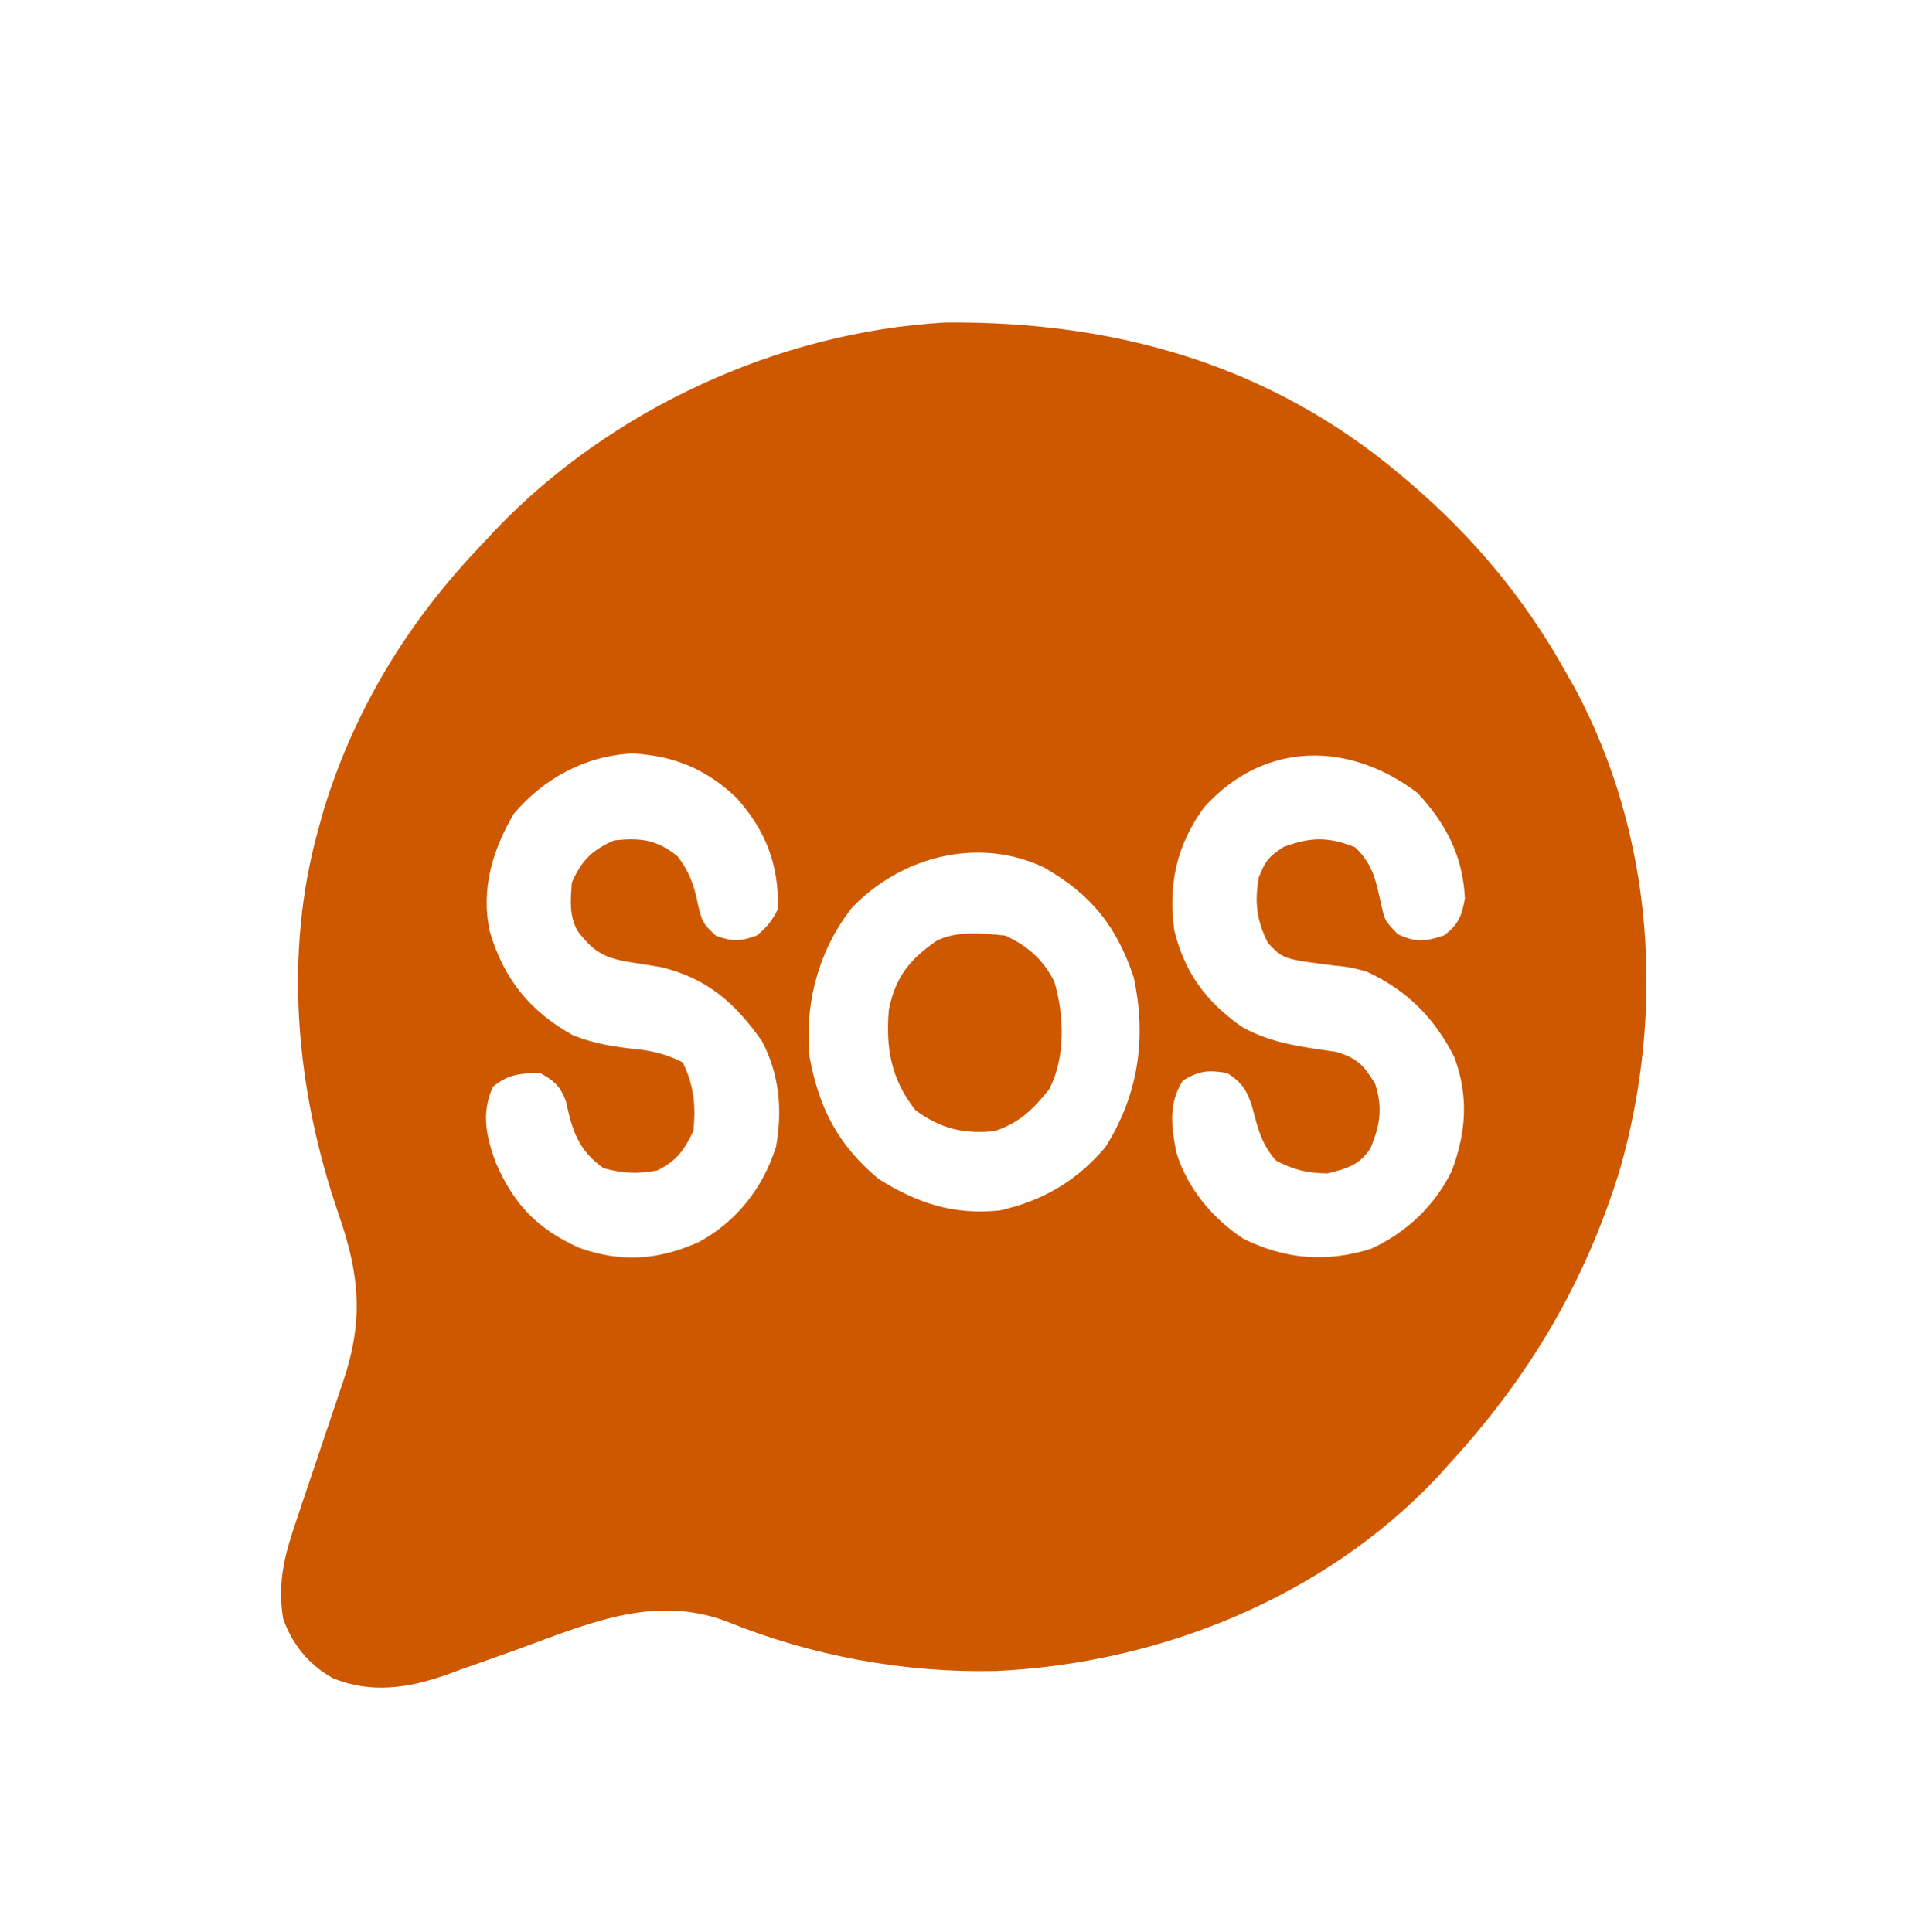 <svg width="350" height="351" viewBox="0 0 350 351" fill="none" xmlns="http://www.w3.org/2000/svg">
<path d="M254.547 86.41C255.283 87.032 255.283 87.032 256.035 87.667C267.573 97.539 276.884 108.649 284.3 121.942C284.882 122.965 285.463 123.987 286.062 125.041C300.353 151.702 302.48 183.5 294.241 212.404C287.977 232.914 277.678 250.255 263.185 265.99C262.477 266.778 261.769 267.565 261.04 268.376C240.433 290.235 210.529 302.215 180.882 303.563C164.182 303.926 147.28 300.821 131.813 294.5C118.576 289.626 106.589 295.068 94.081 299.602C91.391 300.571 88.701 301.534 86.002 302.479C84.336 303.063 82.674 303.66 81.019 304.274C74.13 306.694 67.268 307.716 60.368 304.823C56.047 302.364 53.083 298.743 51.426 294.05C50.303 287.331 51.814 282.052 53.976 275.777C54.272 274.889 54.568 274 54.873 273.084C55.815 270.256 56.771 267.433 57.729 264.61C58.682 261.79 59.633 258.97 60.574 256.146C61.159 254.394 61.751 252.644 62.35 250.897C66.086 239.721 65.3 231.575 61.495 220.559C53.841 198.369 51.407 173.666 57.789 150.752C58.115 149.571 58.442 148.39 58.778 147.173C64.43 128.721 74.2 112.796 87.542 98.895C88.34 98.035 89.138 97.176 89.96 96.291C110.922 74.367 141.352 60.287 171.689 58.591C202.537 58.301 230.762 66.254 254.547 86.41ZM93.301 147.871C89.451 154.481 87.322 161.516 88.945 169.163C91.471 177.788 96.153 183.634 103.994 188.032C108.031 189.699 112.029 190.237 116.355 190.68C119.226 191.087 121.435 191.688 124.014 193.006C126.031 197.138 126.421 200.942 125.934 205.49C124.175 209.078 122.964 210.808 119.395 212.633C115.719 213.282 113.229 213.198 109.618 212.212C104.977 208.941 103.945 205.333 102.775 200.021C101.732 197.26 100.655 196.355 98.1 194.927C94.533 194.989 92.296 195.12 89.522 197.448C87.359 202.284 88.319 206.451 90.062 211.252C93.372 218.831 97.592 223.245 105.164 226.67C112.773 229.396 119.533 228.941 126.894 225.657C133.782 221.929 138.584 215.832 140.95 208.33C142.155 201.691 141.562 195.169 138.411 189.165C133.539 182.191 128.475 177.787 120.175 175.72C118.319 175.403 116.459 175.103 114.596 174.82C109.744 174.058 107.755 172.916 104.819 168.998C103.348 166.055 103.639 163.604 103.859 160.355C105.577 156.374 107.558 154.392 111.537 152.673C116.316 152.16 119.278 152.51 123.055 155.554C125.241 158.389 126.085 160.87 126.774 164.316C127.451 167.28 127.696 167.897 130.073 170.018C133.09 171.071 134.467 171.058 137.452 169.958C139.305 168.435 140.219 167.302 141.291 165.157C141.503 157.145 139.116 150.934 133.811 144.979C128.32 139.748 122.514 137.313 114.956 136.887C106.414 137.245 98.782 141.387 93.301 147.871ZM218.708 146.659C213.732 153.443 212.125 160.692 213.275 168.998C215.191 176.754 219.015 181.896 225.468 186.486C230.772 189.555 236.679 190.216 242.654 191.082C246.524 192.228 247.643 193.466 249.748 196.847C251.192 201.182 250.658 204.469 248.923 208.589C246.937 211.678 244.558 212.31 241.109 213.173C237.378 213.108 235.05 212.557 231.751 210.832C229.042 207.745 228.456 204.94 227.417 201.026C226.495 198.072 225.503 196.58 222.873 194.927C219.45 194.356 217.811 194.505 214.835 196.307C212.179 200.498 212.73 204.635 213.662 209.377C215.651 215.882 220.269 221.439 225.951 225.102C233.589 228.796 240.885 229.38 248.998 226.872C255.421 223.948 260.655 219.006 263.725 212.633C266.307 205.567 266.78 199.19 264.145 192.046C260.507 184.838 255.42 179.784 248.068 176.441C245.029 175.68 245.029 175.68 242.201 175.39C233.093 174.233 233.093 174.233 230.312 171.339C228.218 167.223 227.849 163.933 228.632 159.395C229.81 156.426 230.371 155.671 233.131 153.873C237.999 152.035 241.312 151.979 246.148 153.933C249.539 157.249 249.893 160.079 250.932 164.602C251.554 167.299 251.554 167.299 253.887 169.718C257.182 171.252 258.795 171.077 262.225 169.958C264.867 168.044 265.495 166.386 266.064 163.236C265.742 155.591 262.616 149.545 257.426 144.03C245.037 134.642 229.595 134.558 218.708 146.659ZM154.728 164.917C148.691 172.593 146.083 182.385 147.05 192.046C148.77 201.338 152.233 208.039 159.527 214.133C166.569 218.6 173.273 220.773 181.602 219.895C189.486 218.113 195.555 214.545 200.798 208.371C206.777 198.84 208.295 188.534 205.901 177.498C202.754 168.172 198.153 162.471 189.633 157.598C177.684 151.897 163.64 155.602 154.728 164.917Z" fill="#CE5800"/>
<path d="M182.559 169.959C186.631 171.811 189.41 174.257 191.489 178.294C193.309 184.371 193.566 192.214 190.537 197.929C187.599 201.583 185.114 203.999 180.639 205.491C174.994 206.045 170.764 205.033 166.242 201.65C161.834 196.074 160.841 190.284 161.443 183.404C162.7 177.423 165.133 174.396 170.081 170.92C173.876 169.021 178.422 169.549 182.559 169.959Z" fill="#CE5800"/>
</svg>
